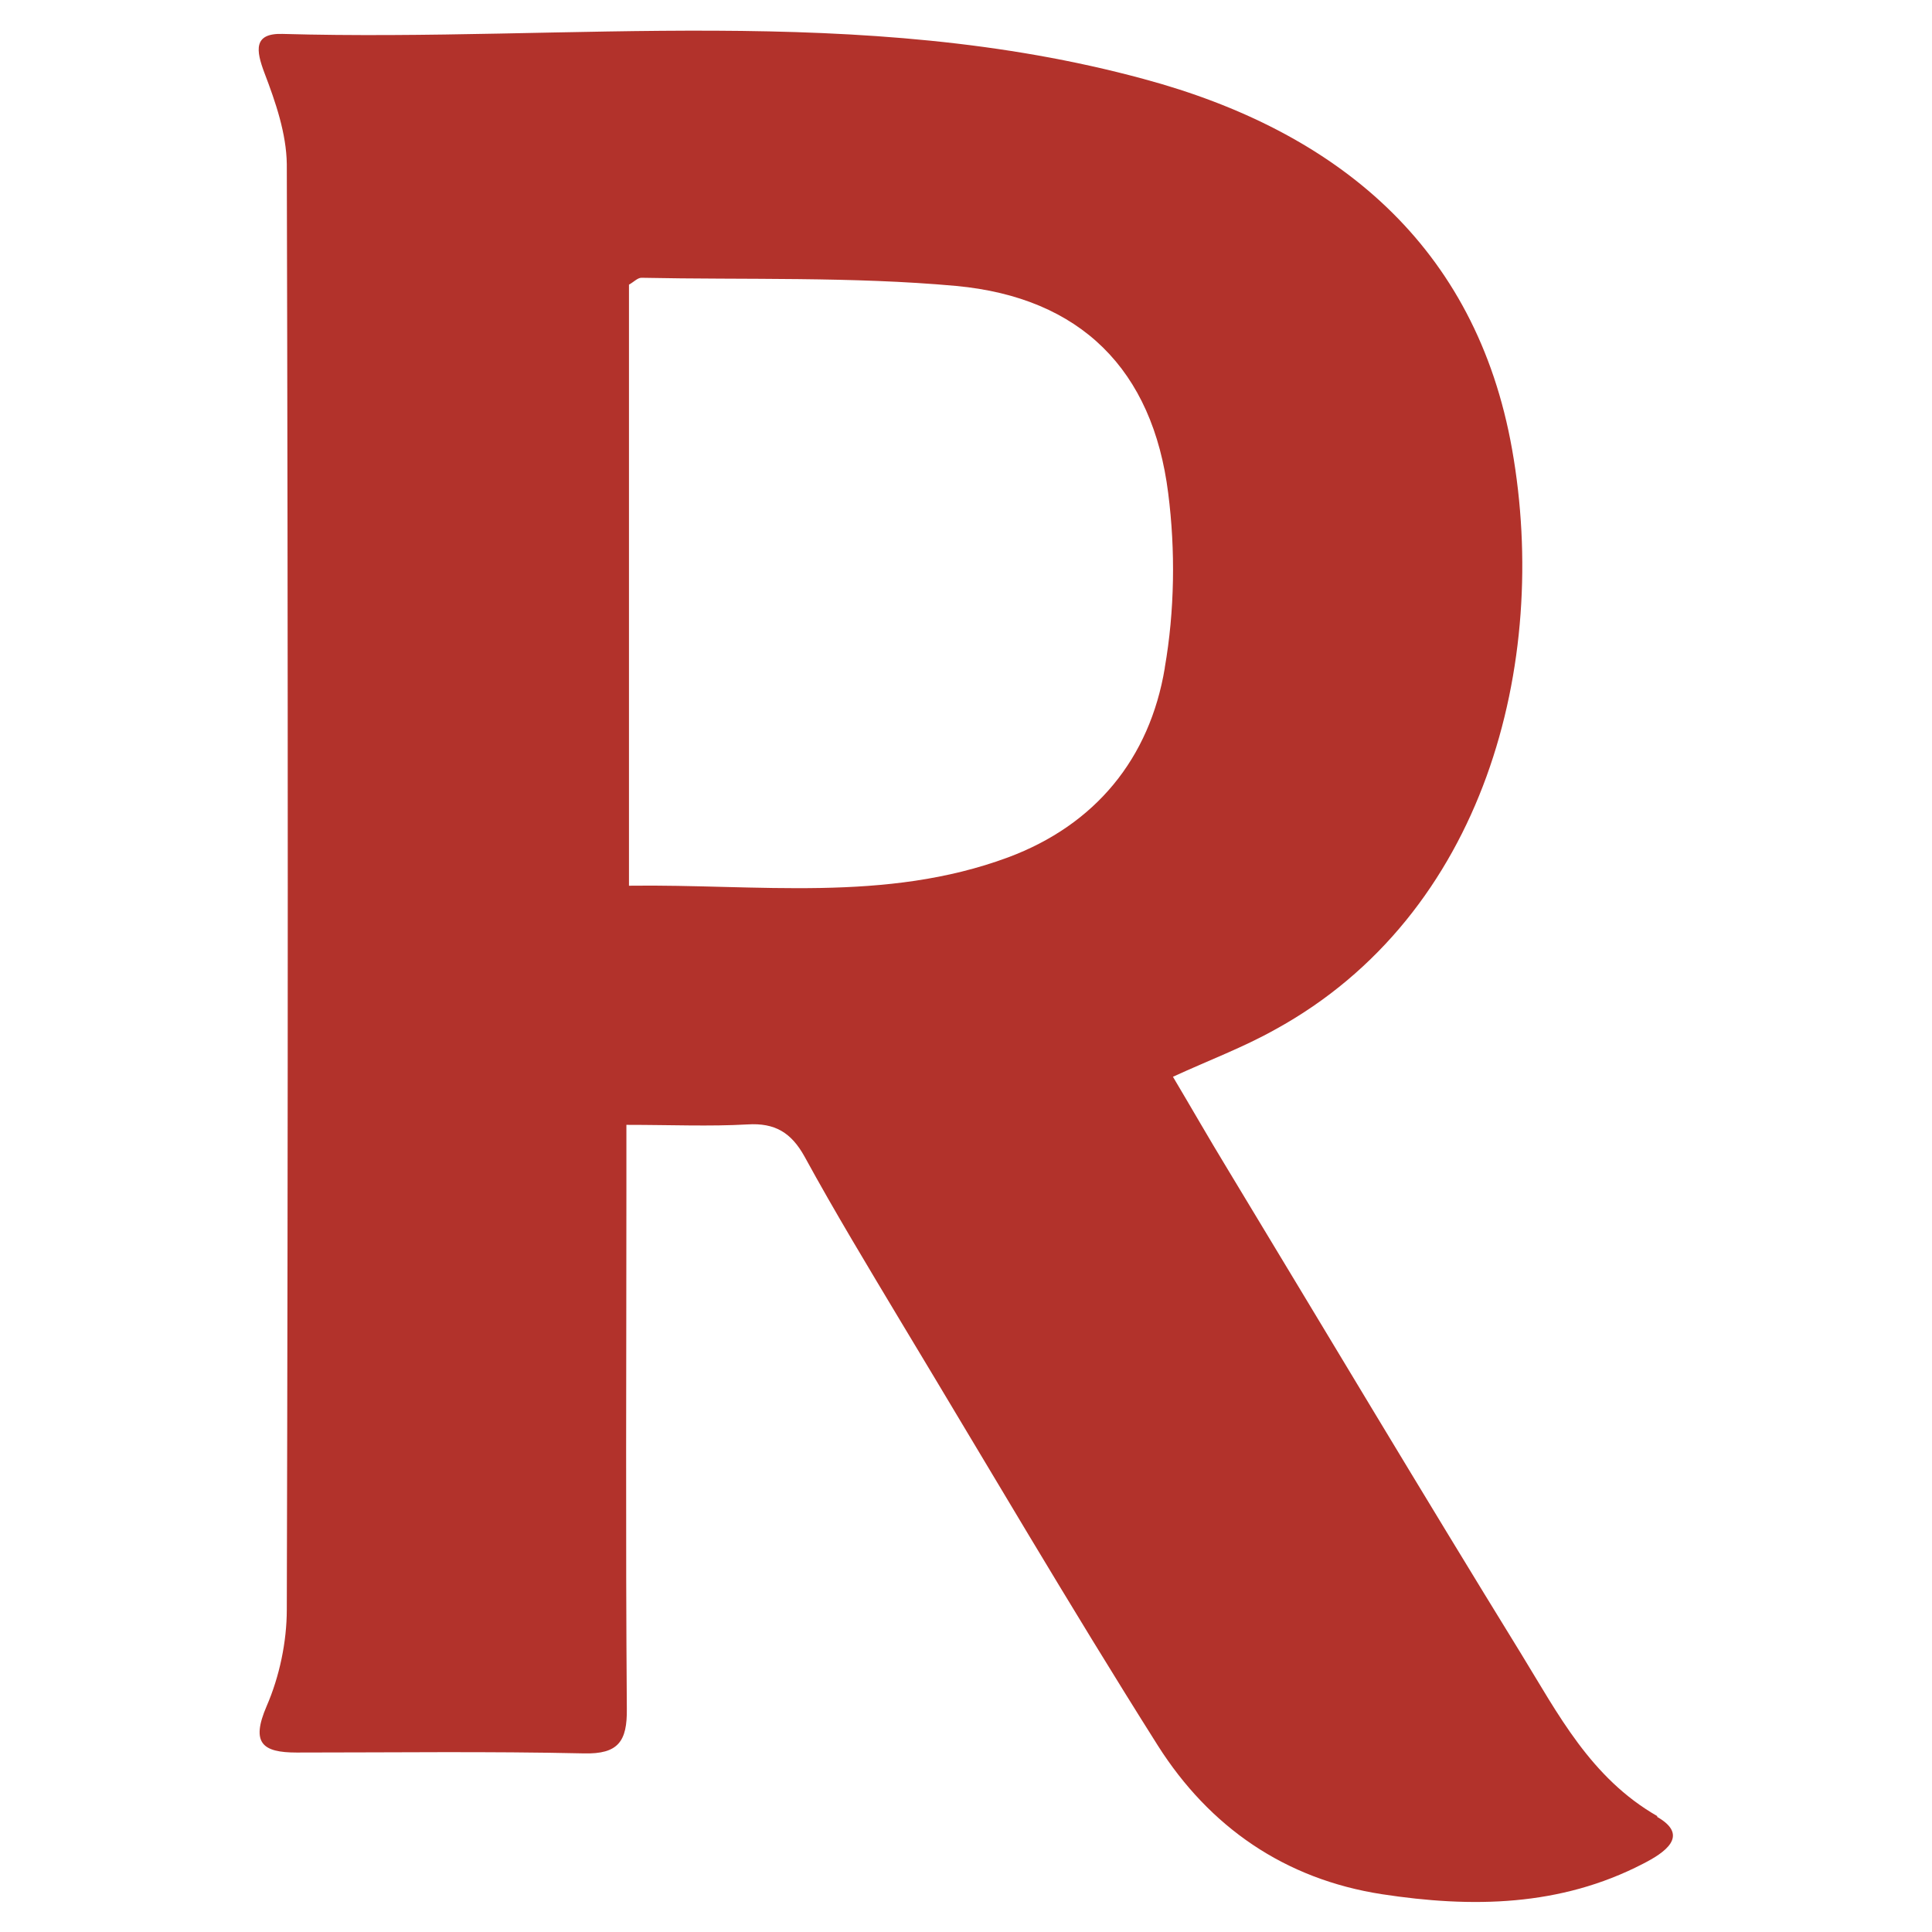 <?xml version="1.0" encoding="UTF-8"?>
<svg id="Layer_1" data-name="Layer 1" xmlns="http://www.w3.org/2000/svg" version="1.1" viewBox="0 0 45 45">
  <defs>
    <style>
      .cls-1 {
        fill: #b2322b;
        stroke-width: 0px;
      }
    </style>
  </defs>
  <path class="cls-1" d="M38.6,42.3c-1.55-.89-2.31-2.38-3.17-3.78-2.31-3.75-4.57-7.54-6.85-11.31-.42-.69-.82-1.39-1.26-2.13.85-.39,1.65-.69,2.38-1.1,4.89-2.68,6.4-8.54,5.52-13.51-.84-4.75-4.09-7.42-8.58-8.63C20.05.05,13.28.98,6.58.79c-.68-.02-.62.38-.42.91.26.68.51,1.41.52,2.12.03,11.22.03,22.45,0,33.67,0,.75-.17,1.56-.47,2.25-.37.86-.1,1.08.7,1.08,2.23,0,4.46-.03,6.69.02.8.02,1.01-.28,1-1.04-.03-4.04-.01-8.08-.01-12.11v-1.49c1.05,0,1.94.04,2.82-.01.64-.04,1.02.19,1.33.75.71,1.3,1.48,2.57,2.24,3.84,1.99,3.3,3.93,6.62,5.99,9.88,1.2,1.89,2.95,3.11,5.22,3.46,2.09.32,4.15.29,6.08-.71.49-.25,1.1-.65.33-1.09ZM27.13,15.56c-.35,2.1-1.61,3.65-3.65,4.41-2.86,1.06-5.83.62-8.83.66V6.63c.11-.06.2-.16.29-.16,2.44.05,4.9-.03,7.33.19,2.9.27,4.58,1.95,4.94,4.83.17,1.33.15,2.74-.08,4.06Z"/>
</svg>